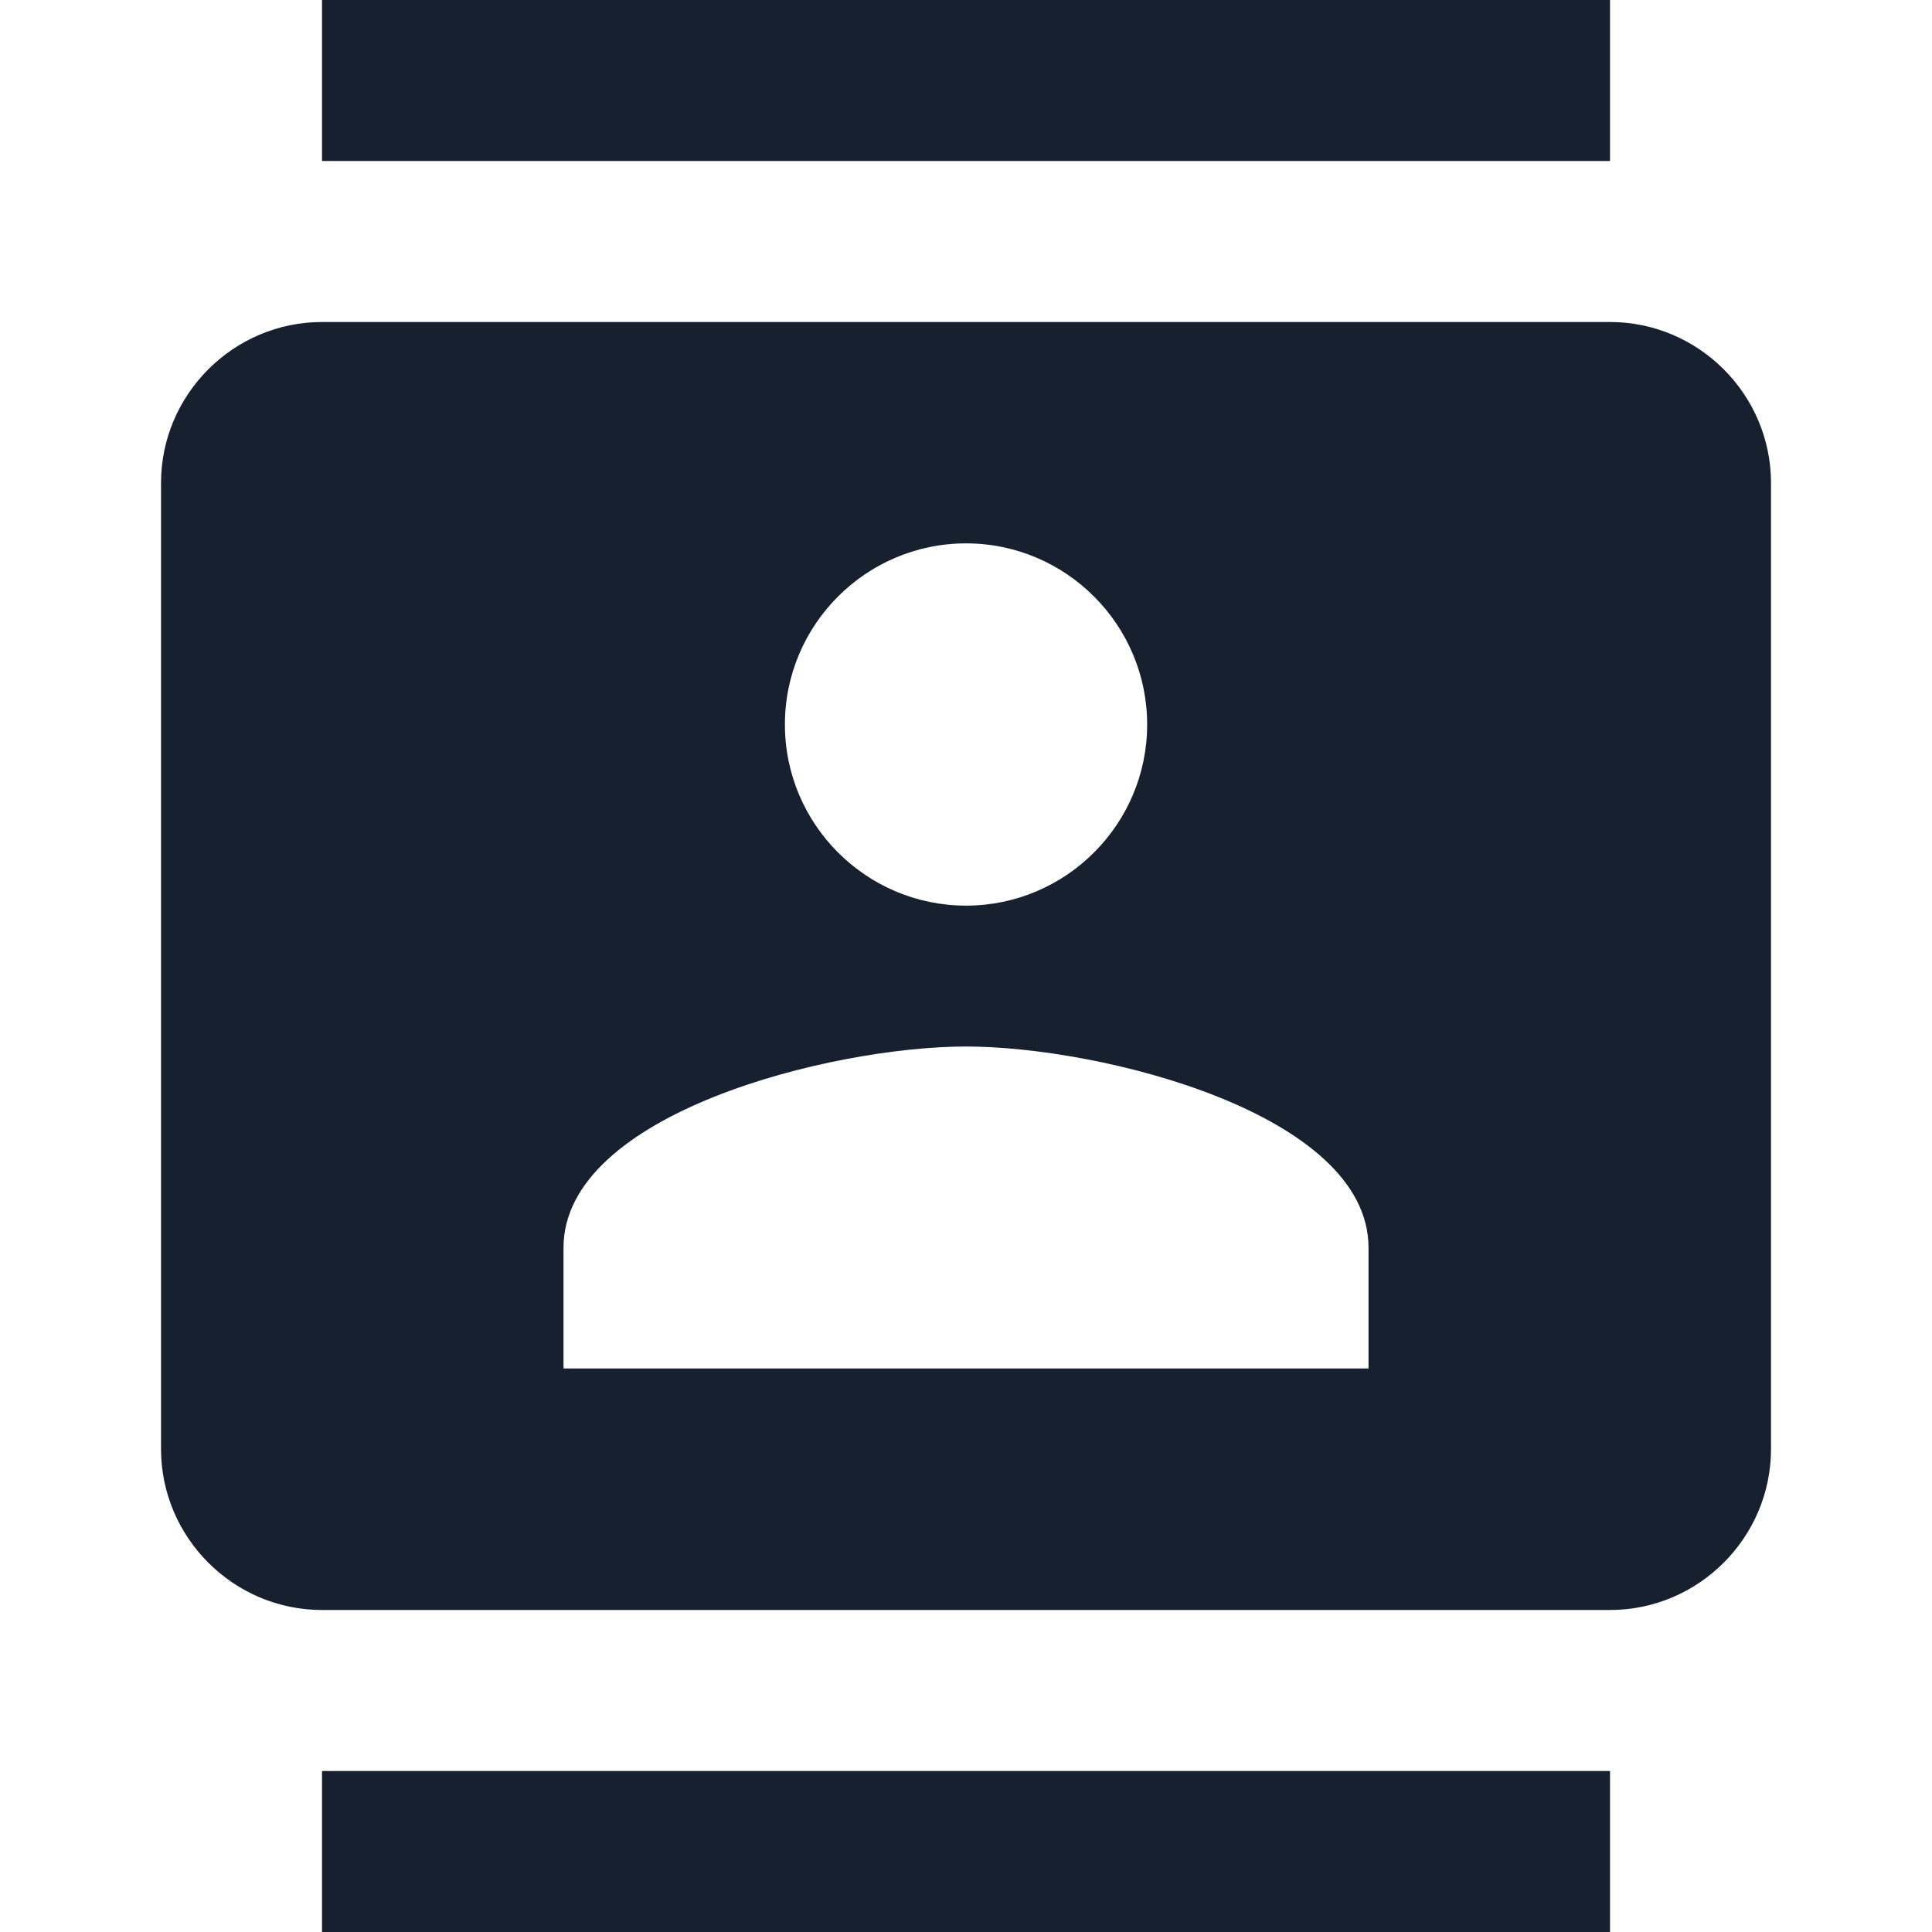 <svg width="64" height="64" viewBox="0 0 64 64" fill="none" xmlns="http://www.w3.org/2000/svg">
<g clip-path="url(#clip0_16041_15990)">
<path d="M53.334 0H10.667V5.333H53.334V0ZM10.667 64H53.334V58.667H10.667V64ZM53.334 10.667H10.667C7.734 10.667 5.334 13.067 5.334 16V48C5.334 50.933 7.734 53.333 10.667 53.333H53.334C56.267 53.333 58.667 50.933 58.667 48V16C58.667 13.067 56.267 10.667 53.334 10.667ZM32.001 18C35.307 18 38.001 20.693 38.001 24C38.001 27.307 35.307 30 32.001 30C28.694 30 26.001 27.307 26.001 24C26.001 20.693 28.694 18 32.001 18ZM45.334 45.333H18.667V41.333C18.667 36.88 27.547 34.667 32.001 34.667C36.454 34.667 45.334 36.88 45.334 41.333V45.333Z" fill="#17202E"/>
</g>
<defs>
<clipPath id="clip0_16041_15990">
<rect width="64" height="64" fill="white"/>
</clipPath>
</defs>
</svg>
